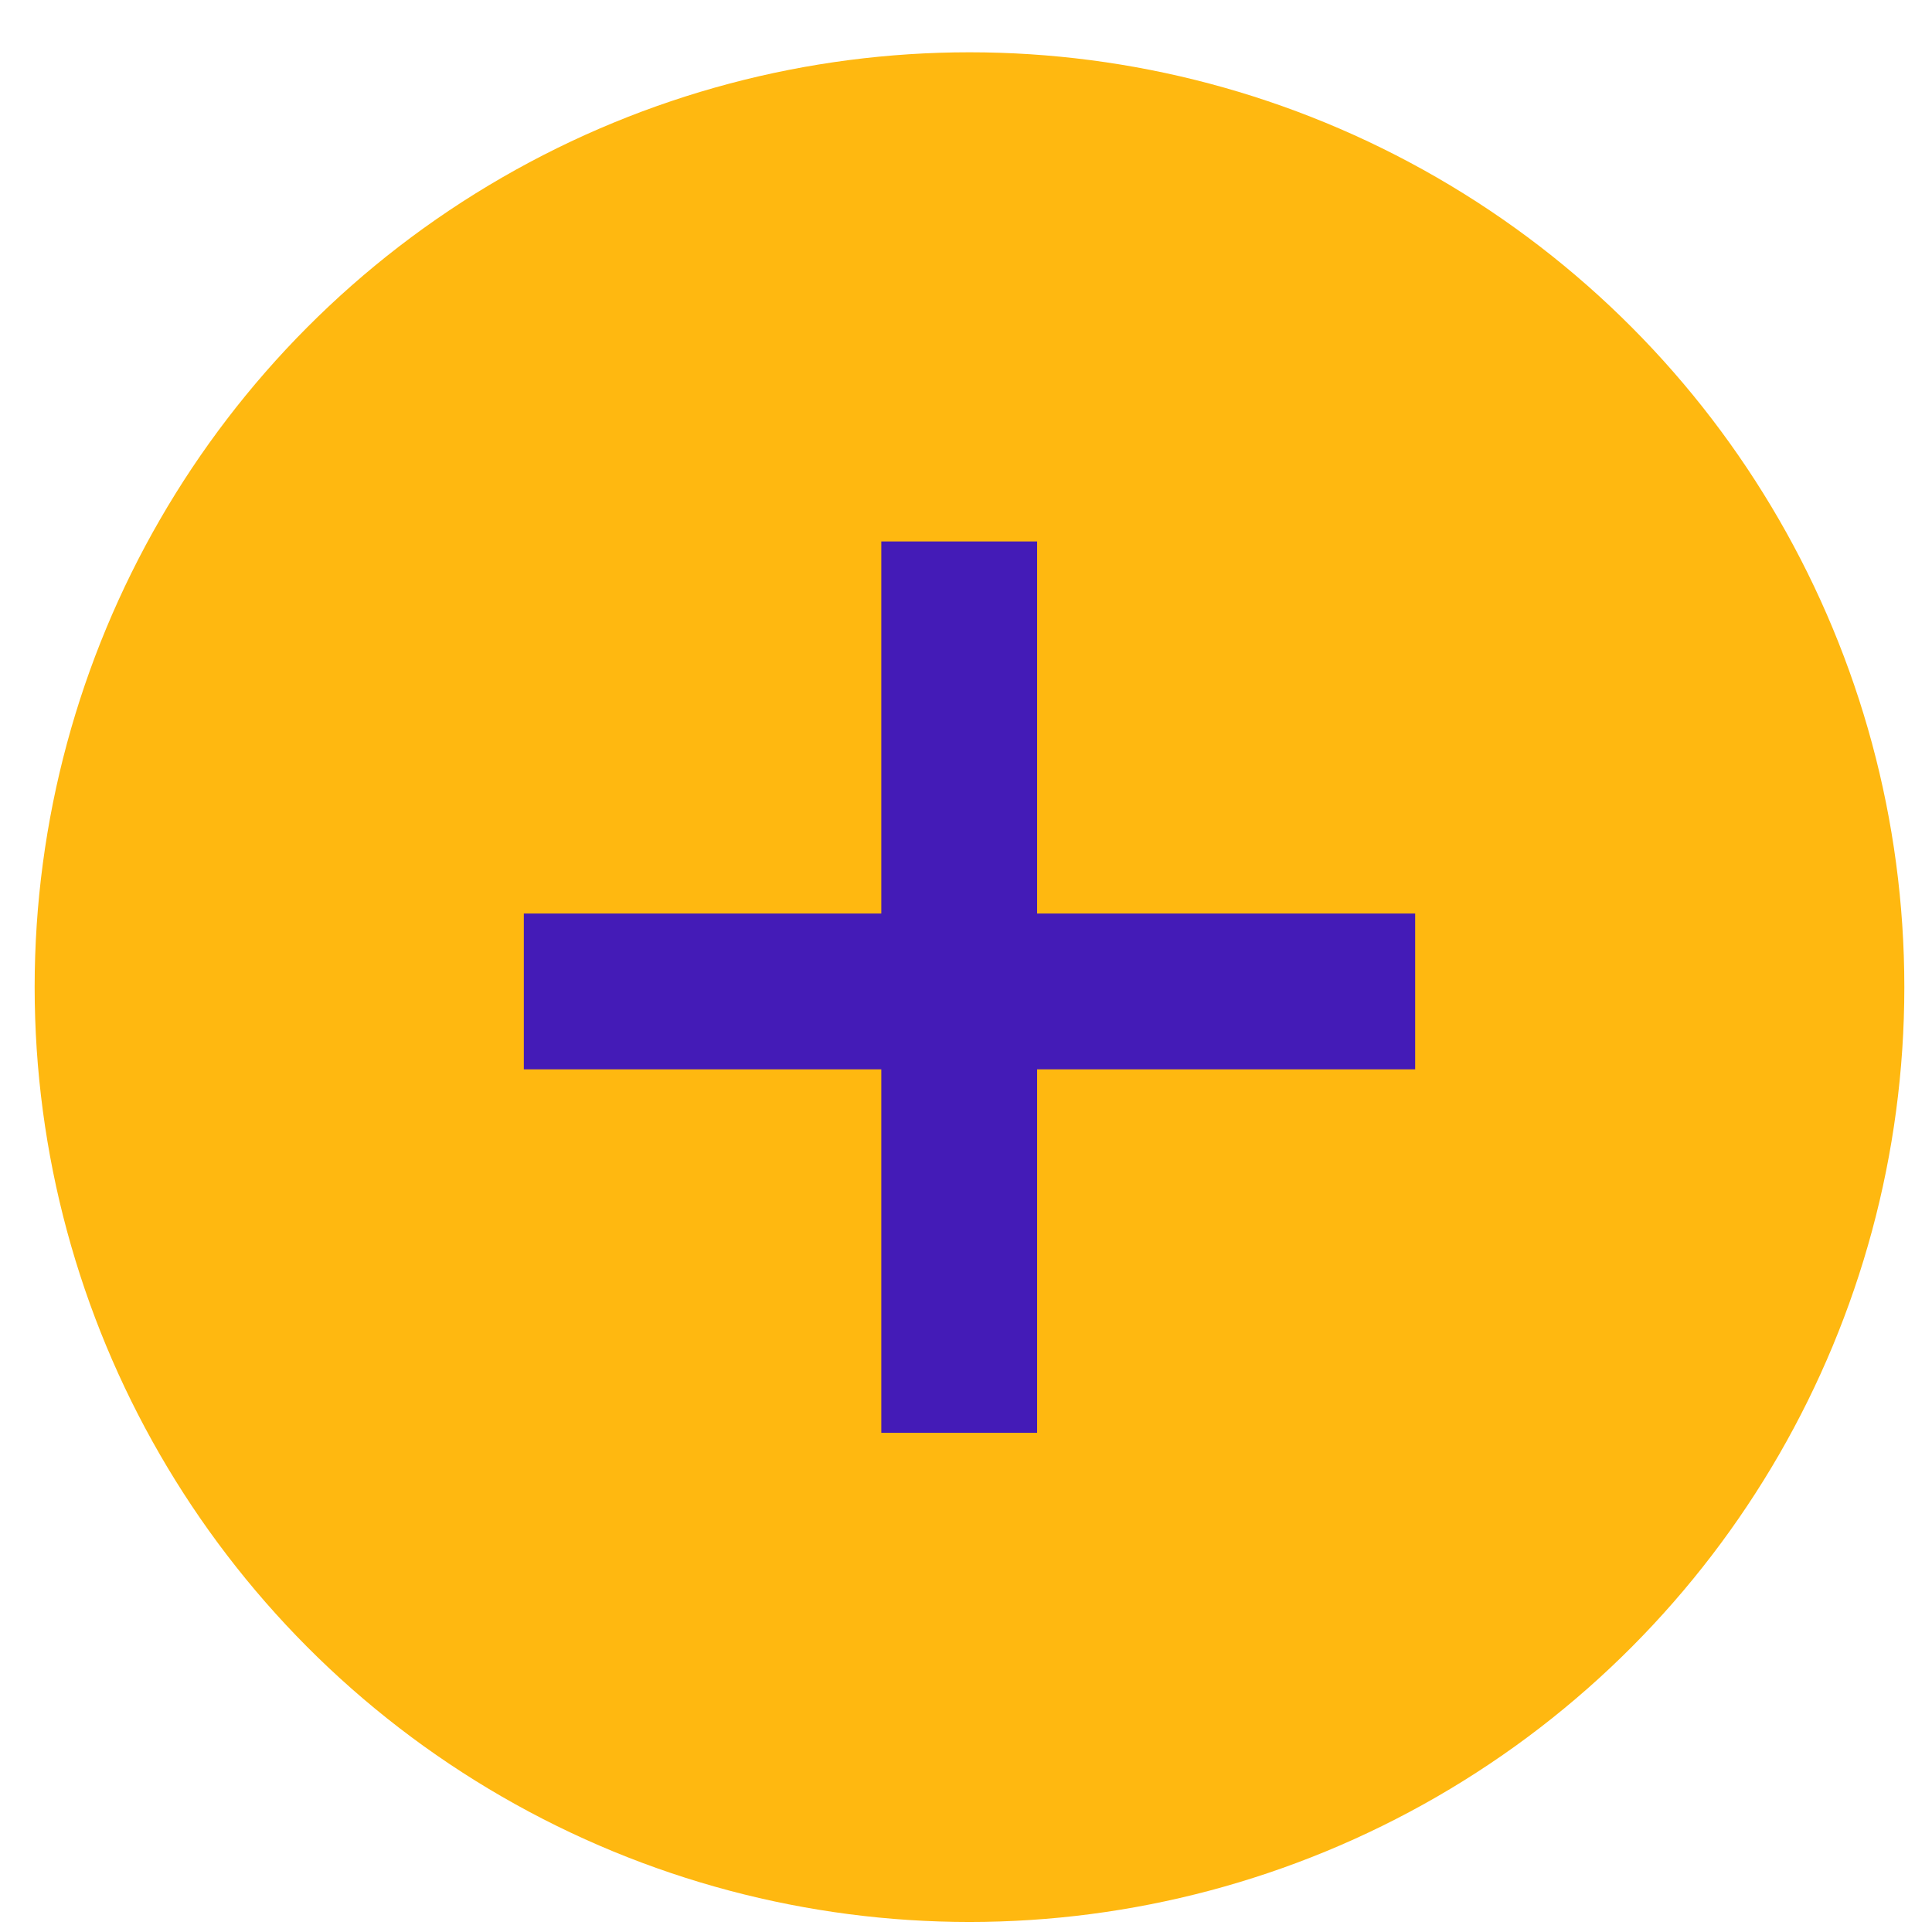 <svg width="31" height="31" viewBox="0 0 31 31" fill="none" xmlns="http://www.w3.org/2000/svg">
<circle cx="15.556" cy="15.839" r="15" fill="#FFB810"/>
<line x1="15.391" y1="8.688" x2="15.391" y2="22.99" stroke="#441BB7" stroke-width="2.5"/>
<line x1="22.707" y1="15.908" x2="8.405" y2="15.908" stroke="#441BB7" stroke-width="2.5"/>
</svg>
